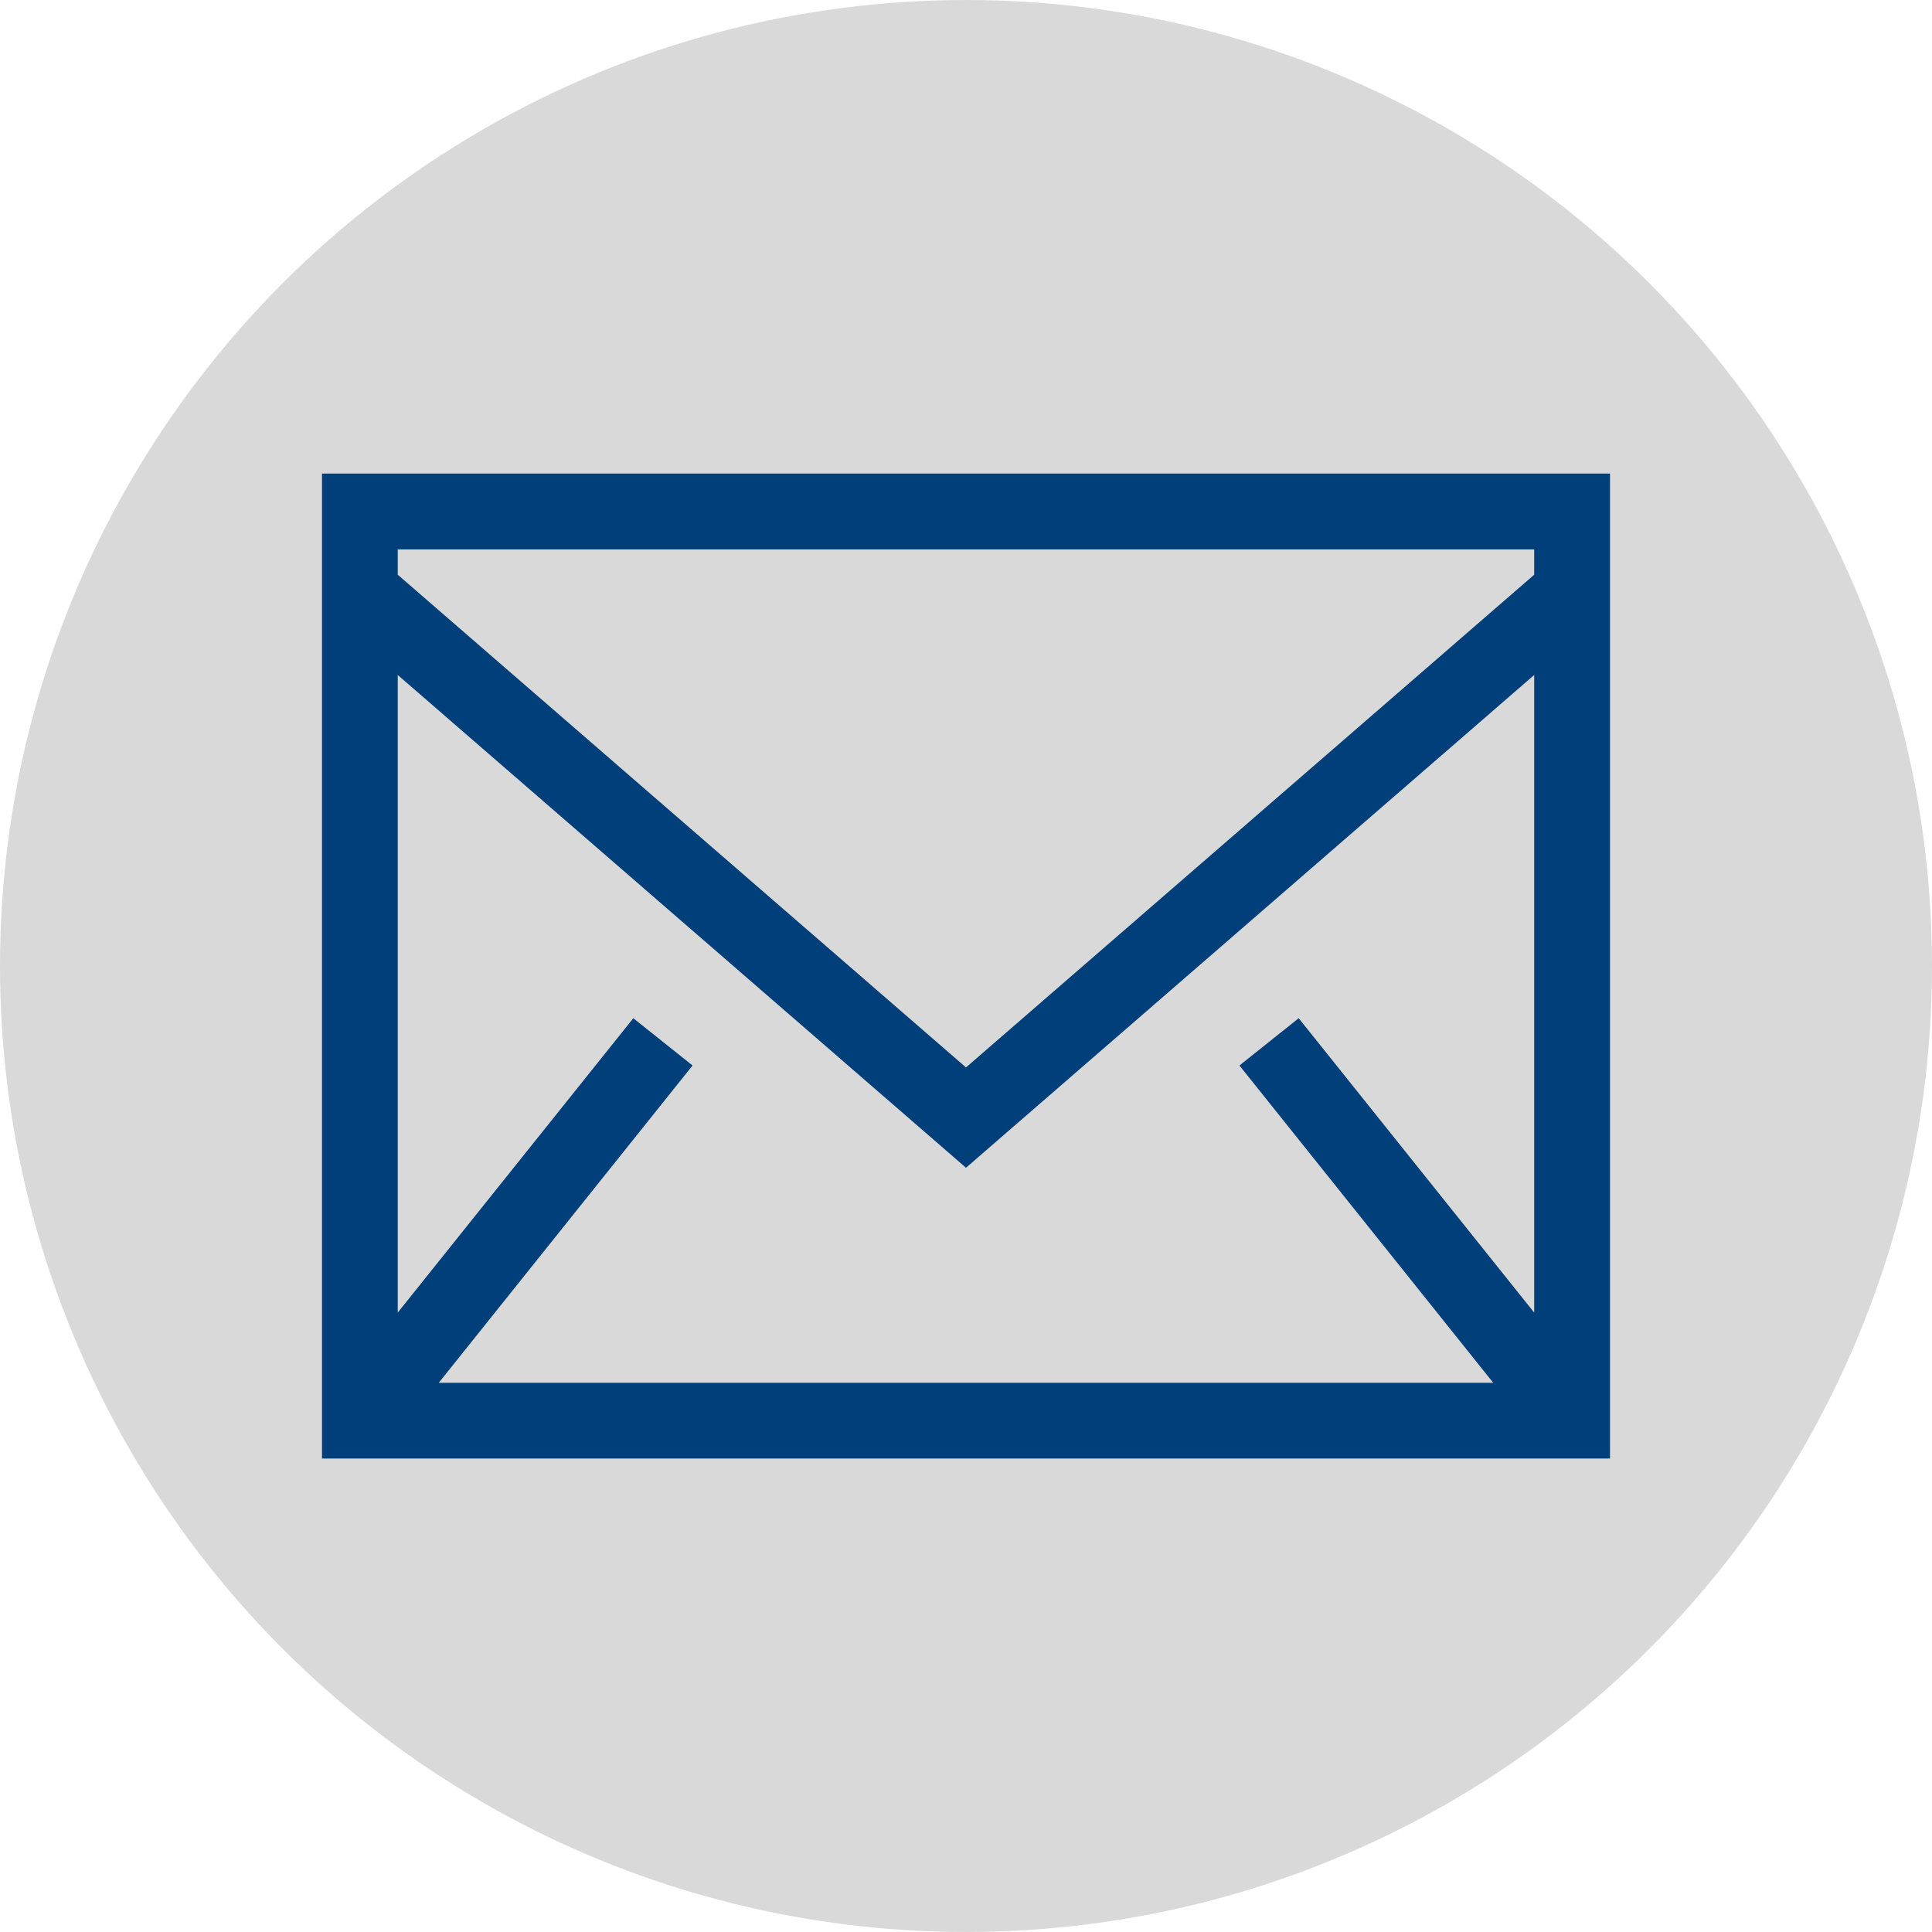 <svg width="30" height="30" viewBox="0 0 30 30" fill="none" xmlns="http://www.w3.org/2000/svg">
<circle cx="15" cy="15" r="15" fill="#D9D9D9"/>
<path fill-rule="evenodd" clip-rule="evenodd" d="M5 22.648H25V7.354H5V22.648ZM6.176 8.924V8.531H23.823V8.924L15 16.575L6.176 8.924V8.924ZM23.823 10.481V20.382L20.166 15.811L19.246 16.545L23.187 21.472H6.813L10.754 16.545L9.834 15.811L6.176 20.382V10.481L15 18.133L23.823 10.481H23.823Z" fill="#003F79"/>
</svg>
